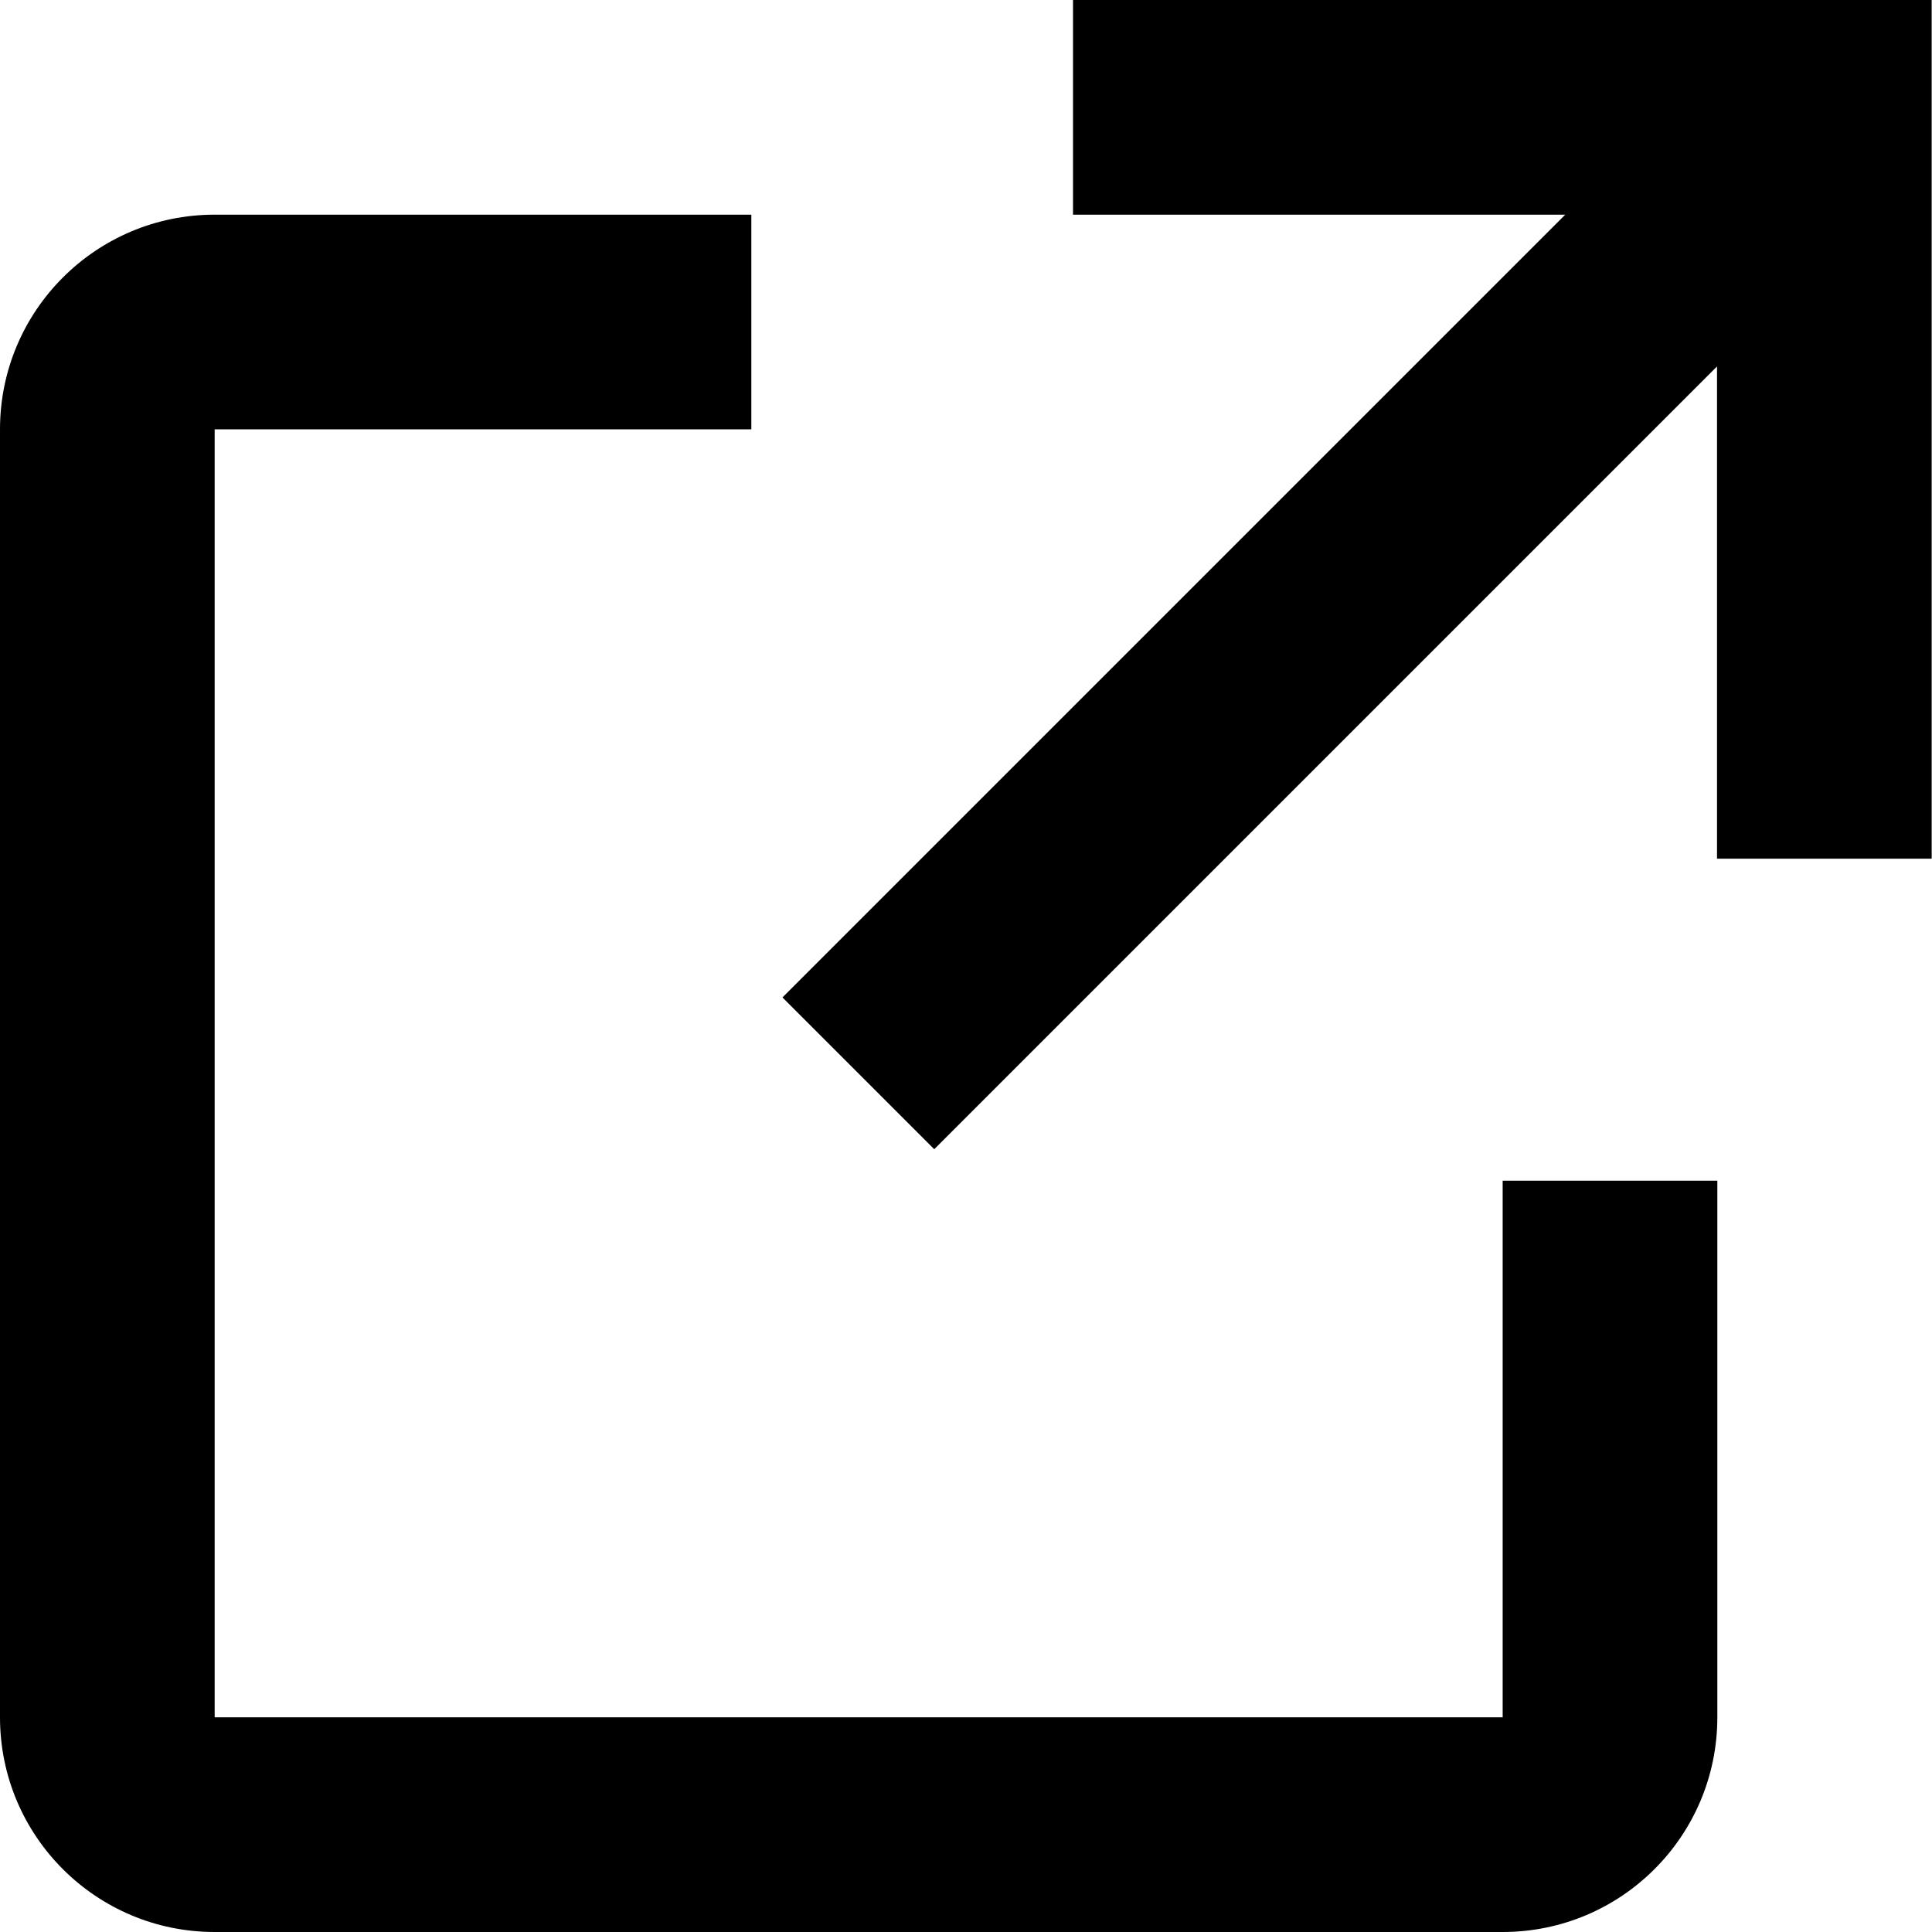 <?xml version="1.0" encoding="UTF-8" standalone="no"?>
<!DOCTYPE svg PUBLIC "-//W3C//DTD SVG 1.1//EN" "http://www.w3.org/Graphics/SVG/1.1/DTD/svg11.dtd">
<svg width="100%" height="100%" viewBox="0 0 18 18" version="1.1" xmlns="http://www.w3.org/2000/svg" xmlns:xlink="http://www.w3.org/1999/xlink" xml:space="preserve" xmlns:serif="http://www.serif.com/" style="fill-rule:evenodd;clip-rule:evenodd;stroke-linejoin:round;stroke-miterlimit:2;">
    <g transform="matrix(1,0,0,1,-3,-3)">
        <path d="M19,14L19,19C19,20.105 18.105,21 17,21L5,21C3.895,21 3,20.105 3,19L3,7C3,5.895 3.895,5 5,5L10,5L10,7L5,7L5,19L17,19L17,14L19,14ZM18.997,6.414L11.704,13.707L10.29,12.293L17.583,5L12.997,5L12.997,3L20.997,3L20.997,11L18.997,11L18.997,6.414Z" style="fill:black;"/>
    </g>
</svg>
